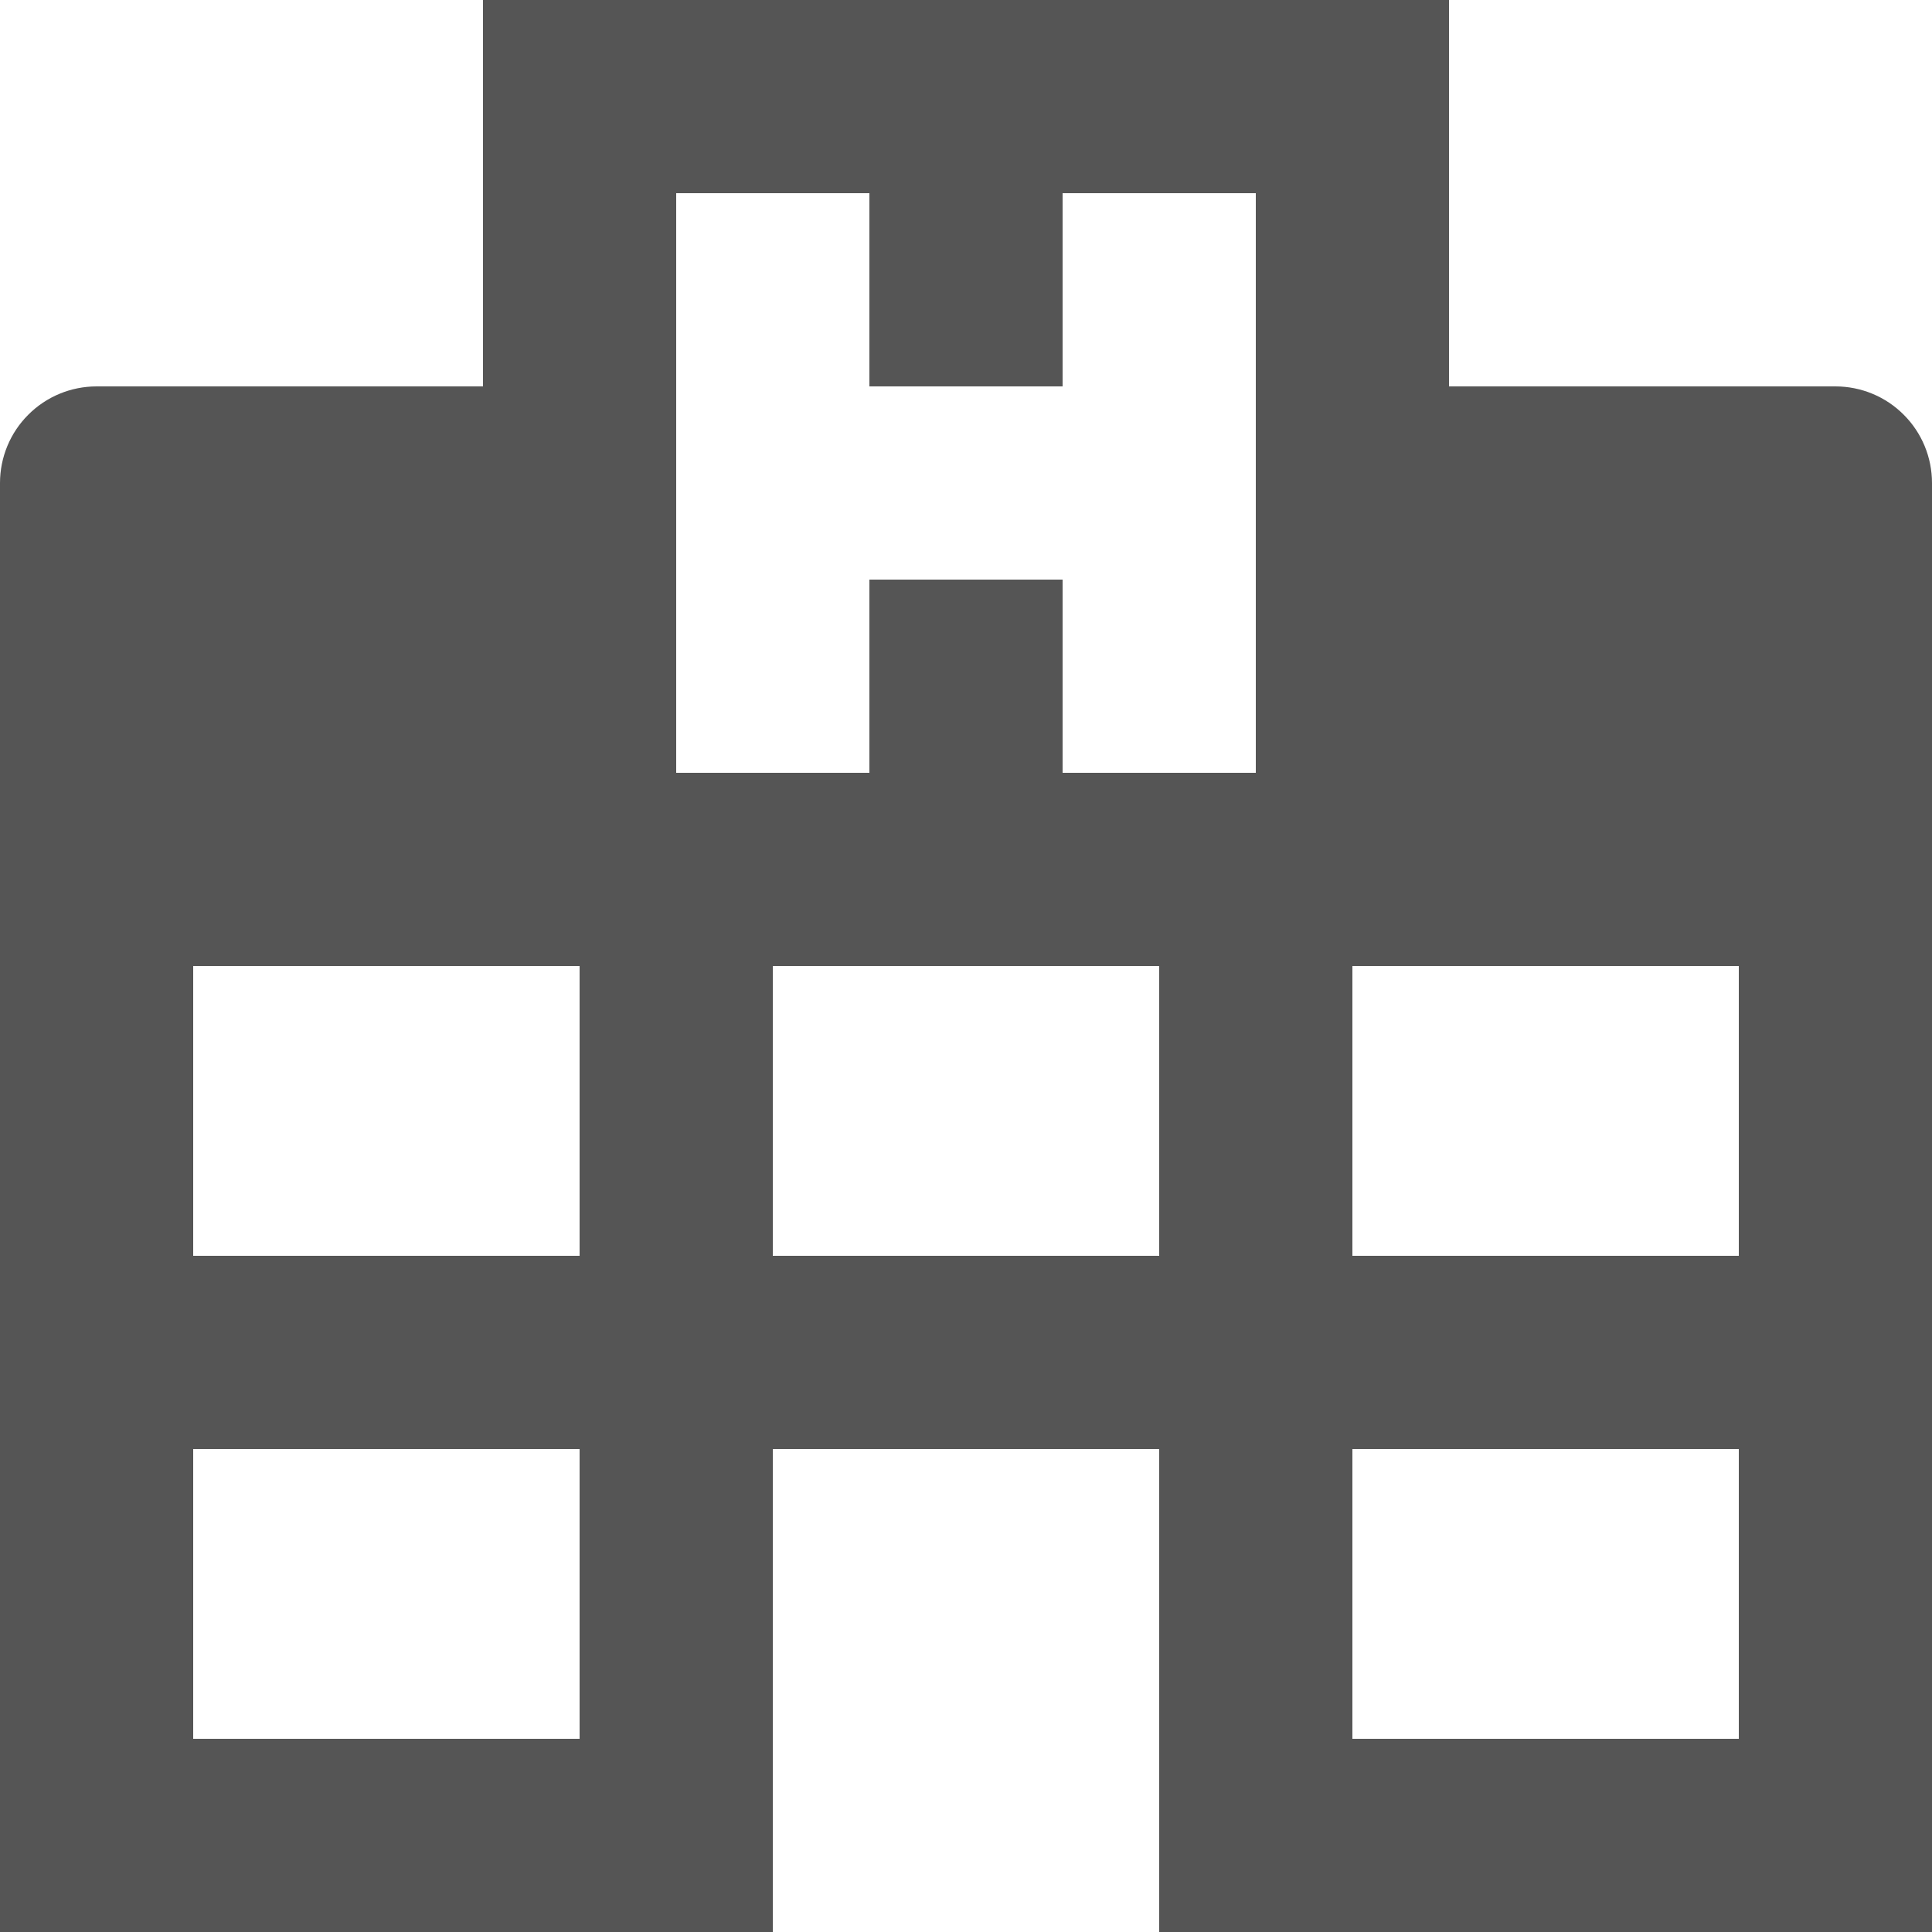 <?xml version="1.0" encoding="utf-8"?>
<svg xmlns="http://www.w3.org/2000/svg" fill="none" height="100%" overflow="visible" preserveAspectRatio="none" style="display: block;" viewBox="0 0 20 20" width="100%">
<path d="M0 20V5C0 4.735 0.105 4.48 0.293 4.293C0.48 4.105 0.735 4 1 4H5V0H15V4H19C19.265 4 19.52 4.105 19.707 4.293C19.895 4.48 20 4.735 20 5V20H12V15H8V20H0ZM7 2V8H9V6H11V8H13V2H11V4H9V2H7ZM2 18H6V15H2V18ZM2 13H6V10H2V13ZM14 18H18V15H14V18ZM14 13H18V10H14V13ZM8 13H12V10H8V13Z" fill="#555555" id="Vector"/>
</svg>